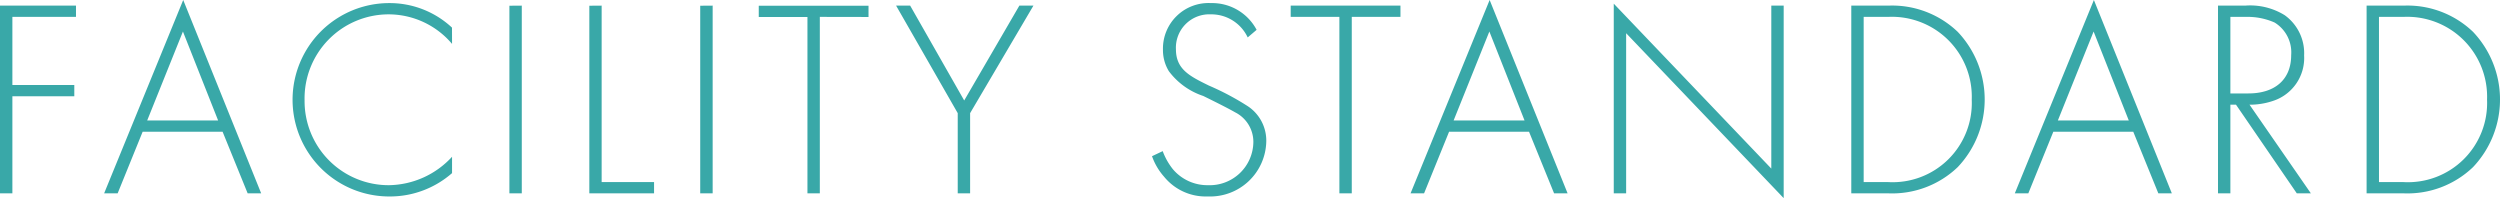 <svg xmlns="http://www.w3.org/2000/svg" width="159.894" height="12.672" viewBox="0 0 159.894 12.672">
  <path id="パス_2391" data-name="パス 2391" d="M6.48,5.994H1.62V18h.792V11.79h3.96v-.72H2.412V6.714H6.48ZM17.46,18h.864L13.338,5.634,8.28,18h.864l1.6-3.942h5.112Zm-6.426-4.662L13.32,7.65l2.25,5.688ZM30.528,7.4A5.846,5.846,0,0,0,26.5,5.832,6.183,6.183,0,1,0,26.532,18.2a6.029,6.029,0,0,0,4-1.494V15.66A5.584,5.584,0,0,1,26.5,17.478a5.377,5.377,0,0,1-5.4-5.418,5.379,5.379,0,0,1,5.382-5.508,5.315,5.315,0,0,1,4.05,1.89Zm3.672-1.4V18h.792V5.994Zm5.112,0V18h4.14v-.72H40.1V5.994Zm7.092,0V18H47.2V5.994Zm10.764.72v-.72h-7.02v.72h3.114V18h.792V6.714ZM62.874,18h.792V12.87l4.05-6.876h-.9L63.288,12.06,59.832,5.994h-.9l3.942,6.876ZM81.99,7.542a3.218,3.218,0,0,0-2.916-1.71A2.916,2.916,0,0,0,76,8.82a2.581,2.581,0,0,0,.378,1.368,4.518,4.518,0,0,0,2.2,1.584c.99.486,1.692.846,2.034,1.044a2.113,2.113,0,0,1,1.17,1.89,2.792,2.792,0,0,1-2.9,2.772,2.887,2.887,0,0,1-2.25-1.026,4.149,4.149,0,0,1-.648-1.152l-.684.324a3.944,3.944,0,0,0,.774,1.314,3.429,3.429,0,0,0,2.79,1.26,3.593,3.593,0,0,0,3.744-3.51,2.639,2.639,0,0,0-1.278-2.322,16.907,16.907,0,0,0-2.394-1.26c-1.206-.594-2.106-1.026-2.106-2.322a2.134,2.134,0,0,1,2.232-2.232,2.566,2.566,0,0,1,2.358,1.476Zm9.2-.828v-.72h-7.02v.72h3.114V18h.792V6.714ZM101.016,18h.864L96.894,5.634,91.836,18H92.7l1.6-3.942h5.112ZM94.59,13.338,96.876,7.65l2.25,5.688ZM105.624,18V7.758L115.7,18.306V5.994h-.792V16.416L104.832,5.868V18ZM122.4,18a6.061,6.061,0,0,0,4.428-1.674,6.287,6.287,0,0,0,0-8.658A6.061,6.061,0,0,0,122.4,5.994h-2.376V18ZM120.816,6.714h1.566a5.109,5.109,0,0,1,5.346,5.292,5.065,5.065,0,0,1-5.346,5.274h-1.566ZM139.662,18h.864L135.54,5.634,130.482,18h.864l1.6-3.942h5.112Zm-6.426-4.662,2.286-5.688,2.25,5.688ZM149.418,18l-3.924-5.67a4.593,4.593,0,0,0,1.476-.234,2.885,2.885,0,0,0,2.016-2.916,2.99,2.99,0,0,0-1.242-2.574,4.2,4.2,0,0,0-2.538-.612h-1.728V18h.792V12.33h.36L148.518,18ZM144.27,6.714h.99a4.279,4.279,0,0,1,1.836.36,2.235,2.235,0,0,1,1.062,2.088c0,1.548-1.026,2.448-2.736,2.448H144.27ZM155.358,18a6.061,6.061,0,0,0,4.428-1.674,6.286,6.286,0,0,0,0-8.658,6.061,6.061,0,0,0-4.428-1.674h-2.376V18ZM153.774,6.714h1.566a5.109,5.109,0,0,1,5.346,5.292,5.065,5.065,0,0,1-5.346,5.274h-1.566Z" transform="translate(-1.62 -5.634)" fill="#39a8a8"/>
</svg>
